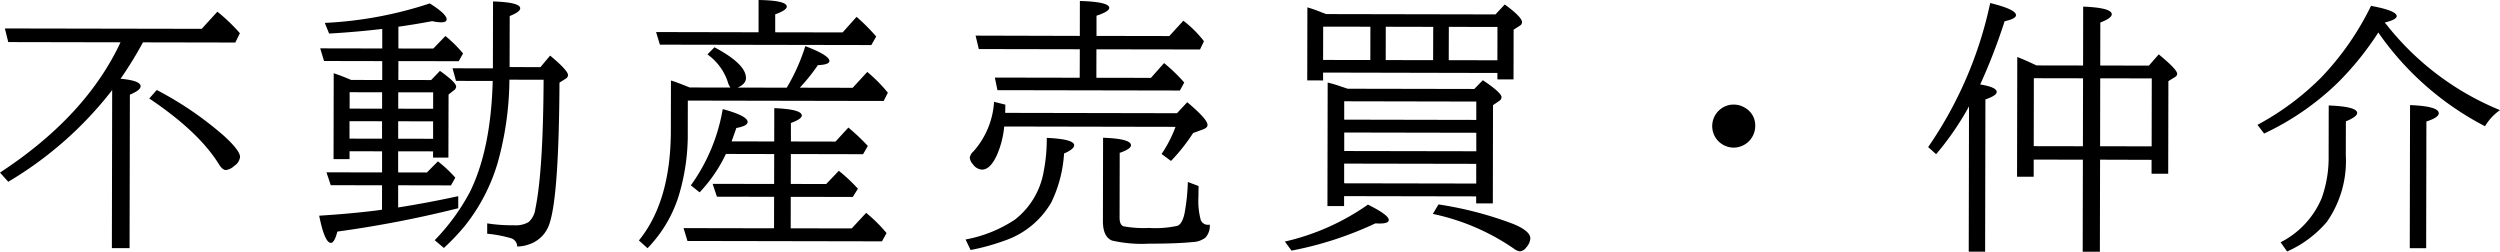 <svg xmlns="http://www.w3.org/2000/svg" width="279.214" height="28.121" viewBox="0 0 279.214 28.121"><path d="M15.966,4.73a43.665,43.665,0,0,1-2.5,4.067q2.239.2,2.239.84,0,.439-1.2.935l-.033,17.139-1.977,0,.034-17.652A41.212,41.212,0,0,1,.921,20.3L0,19.275q9.593-6.28,13.461-14.55L.922,4.7.544,3.178l21.987.041,1.747-1.914a19.724,19.724,0,0,1,2.515,2.406L26.278,4.75Zm1.542,5.321a38.127,38.127,0,0,1,7.593,5.2q1.71,1.585,1.709,2.275a1.375,1.375,0,0,1-.646,1,1.662,1.662,0,0,1-.938.466q-.367,0-.776-.646Q22.216,14.719,16.671,11Z"/><path d="M48.368,16.906l-3.9-.006,0,2.358,3.208.006,1.233-1.243a14.24,14.24,0,0,1,1.944,1.821l-.485.863-5.9-.012,0,2.477q3.4-.537,6.711-1.262l0,1.348a125.345,125.345,0,0,1-13.5,2.609q-.325,1.26-.72,1.26-.7,0-1.313-3.035,3.618-.228,6.549-.6l.469-.072.005-2.725-5.727-.009-.481-1.438,6.211.012,0-2.358-3.632-.007,0,.879-1.787,0,.018-9.594c.615.205,1.264.457,1.947.75l3.472.008,0-2.11-6.5-.013L35.763,5.4l6.928.014,0-2.183q-3.076.36-5.934.515l-.481-1.187A44.065,44.065,0,0,0,48,.383q1.887,1.189,1.886,1.775c0,.225-.22.338-.66.336a4.729,4.729,0,0,1-.952-.133q-1.918.361-3.78.623l0,2.432,3.9.006,1.35-1.4a14.06,14.06,0,0,1,1.974,1.951l-.485.863-6.738-.012-.005,2.11,3.662.006.984-1.024q1.814,1.292,1.813,1.762a.59.59,0,0,1-.294.439l-.557.438L50.08,17.6l-1.714,0Zm-5.7-1.416,0-1.949-3.633-.006,0,1.947Zm.007-3.355,0-1.83L39.049,10.3l0,1.832ZM48.371,15.5l0-1.947-3.9-.008,0,1.949Zm.006-3.354,0-1.832-3.9-.005,0,1.83ZM56.894,8.9A35.277,35.277,0,0,1,55.6,18.123a20.6,20.6,0,0,1-3.735,7.17,24.936,24.936,0,0,1-2.29,2.4l-1.023-.867a23.518,23.518,0,0,0,3.921-5.369q2.353-4.74,2.558-12.416l-4.1-.008-.393-1.408,4.512.01L55.065.162Q58.1.257,58.1.93q0,.394-1.174.861l-.011,5.7,3.443.006L61.44,6.209q2,1.661,2,2.187a.49.49,0,0,1-.265.395l-.689.438q-.067,12.5-1.085,15.642a3.567,3.567,0,0,1-2.378,2.441,3.967,3.967,0,0,1-1.26.219.972.972,0,0,0-.7-.926,13.967,13.967,0,0,0-2.65-.5l0-1.159a17.307,17.307,0,0,0,2.973.211,2.875,2.875,0,0,0,1.641-.347,2.352,2.352,0,0,0,.765-1.493q.872-4.159.921-14.412Z"/><path d="M76.82,11.234l-.007,3.457a23.589,23.589,0,0,1-1.039,7.278,14.73,14.73,0,0,1-3.454,5.752l-.965-.867q3.553-4.361,3.569-12.239l.011-5.625q.526.147,2.093.78l4.556.009a1.641,1.641,0,0,1-.292-.6,6.119,6.119,0,0,0-2.279-3.1l.778-.8q3.526,1.869,3.523,3.436,0,.659-.925,1.066l5.478.012A21.4,21.4,0,0,0,89.942,5.15q2.693,1.032,2.692,1.662c0,.274-.43.428-1.29.465a20.16,20.16,0,0,1-1.806,2.284l-.206.232,5.9.012,1.63-1.77a16.639,16.639,0,0,1,2.3,2.32l-.47.922Zm7.9-7.63L84.723,0q3.148.05,3.147.738,0,.4-1.29.862l0,2.007,7.529.014,1.556-1.74a20.982,20.982,0,0,1,2.193,2.2l-.543.951L73.7,4.988,73.275,3.58Zm3.606,13.6-.007,3.34,3.956.008,1.409-1.477a19.027,19.027,0,0,1,2.134,2l-.573.922-6.929-.013-.006,3.515,6.811.014,1.615-1.74a16.616,16.616,0,0,1,2.281,2.259l-.514.922-21.724-.041-.437-1.435,10.107.019.007-3.515-6.386-.014-.48-1.436,6.869.014.007-3.34-5.391-.012a16.536,16.536,0,0,1-2.938,4.288l-.98-.78a20.381,20.381,0,0,0,3.562-8.517q2.781.753,2.78,1.441,0,.439-1.261.67-.206.615-.53,1.494l4.761.01.007-3.721q3.075.123,3.074.826,0,.381-1.217.832l0,2.065,4.981.01,1.438-1.565A23.4,23.4,0,0,1,96.923,16.3l-.529.922Z"/><path d="M107.839,26.748a14.8,14.8,0,0,0,5.526-2.23,8.661,8.661,0,0,0,3.2-5.37,18.873,18.873,0,0,0,.344-3.75q3.061.138,3.061.827,0,.424-1.13.92a14.524,14.524,0,0,1-1.417,5.447,9.59,9.59,0,0,1-5.179,4.267,24.755,24.755,0,0,1-3.84,1.063Zm4.316-12.619a10.218,10.218,0,0,1-.856,3.281q-.722,1.536-1.629,1.533a1.331,1.331,0,0,1-1.009-.6,1.238,1.238,0,0,1-.35-.719,1.169,1.169,0,0,1,.411-.717,9.161,9.161,0,0,0,2.3-5.533l1.259.311q0,.468-.016.921l19.188.038,1.146-1.227q2.265,1.893,2.265,2.537c0,.215-.181.387-.543.512l-1.07.394a20.631,20.631,0,0,1-2.467,3.116l-1.052-.78a14.136,14.136,0,0,0,1.557-3.029Zm10.3-8.621-.006,3.178,6.094.011,1.468-1.652a18.629,18.629,0,0,1,2.251,2.172l-.485.892L111.4,10.07l-.29-1.406,9.478.018L120.6,5.5l-11.28-.022-.363-1.5L120.6,4.01l.007-3.9q3.282.094,3.28.768c0,.273-.475.564-1.423.877l0,2.256,8.13.015,1.57-1.711a12.37,12.37,0,0,1,2.3,2.289l-.44.922Zm11.41,15.269c-.011.557-.015.944-.016,1.159a8.3,8.3,0,0,0,.258,2.636.846.846,0,0,0,.864.53h.146a1.947,1.947,0,0,1-.486,1.435,2.452,2.452,0,0,1-1.393.494q-1.86.188-4.892.182a14.931,14.931,0,0,1-4.145-.346q-1.024-.409-1.021-2.183l.018-9.3q3.119.108,3.118.842c0,.273-.42.554-1.261.847l-.014,7.221q0,.82.438.982a12.759,12.759,0,0,0,2.841.182,11.434,11.434,0,0,0,3.194-.242q.526-.221.778-1.361a22.866,22.866,0,0,0,.373-3.53Z"/><path d="M143.5,26.979a26.352,26.352,0,0,0,9.28-4.127q2.328,1.159,2.326,1.716c0,.264-.347.4-1.041.395-.117,0-.268-.006-.454-.016a39.343,39.343,0,0,1-9.366,3.043Zm4.27-18.874v.879L146,8.98l.016-8.16a16.557,16.557,0,0,1,1.625.575l.482.177,18.9.037L168.06.5q1.93,1.41,1.929,1.981a.467.467,0,0,1-.25.394l-.689.439-.011,5.551-1.8,0,0-.716Zm5.276-1.4.008-3.721-5.274-.009-.008,3.72Zm11.821,15.227-14.751-.028,0,1.113-1.86,0,.026-13.8a14.346,14.346,0,0,1,1.435.427l.234.075.557.191,14.15.027.954-.98q2.093,1.4,2.091,1.908a.55.55,0,0,1-.294.424l-.66.453-.02,10.973-1.861,0Zm.007-3.633-14.751-.028,0,2.2,14.751.027Zm.007-3.471L150.131,14.8l0,2.066,14.751.027Zm0-1.436,0-2.05-14.751-.03,0,2.051Zm-4.822-6.673L160.071,3l-5.3-.012-.008,3.721Zm.6,16.113a40.293,40.293,0,0,1,8.4,2.2q1.86.78,1.858,1.6a1.669,1.669,0,0,1-.456,1,.979.979,0,0,1-.7.437,1.262,1.262,0,0,1-.673-.293,25.013,25.013,0,0,0-9.061-3.884Zm1.145-16.111,5.434.011.008-3.72L161.814,3Z"/><path d="M193.651,11.68a2.357,2.357,0,0,1,1.23.353,2.258,2.258,0,0,1,1.153,2.053,2.42,2.42,0,0,1-2.421,2.4,2.384,2.384,0,0,1-1.142-.3,2.4,2.4,0,0,1-.4-3.927A2.336,2.336,0,0,1,193.651,11.68Z"/><path d="M221.16,9.434q1.845.3,1.844.837,0,.4-1.262.833l-.032,17.007-1.831,0,.031-16.23a31.973,31.973,0,0,1-3.673,5.34l-.891-.793A44.5,44.5,0,0,0,222.276.338q2.885.71,2.883,1.353,0,.4-1.275.686A64.507,64.507,0,0,1,221.16,9.434Zm13.387,8.4-.021,10.283-1.919,0,.021-10.283-5.493-.01,0,1.918-1.86,0L225.3,6.365q.687.264,1.639.705l.512.237,5.2.009L232.66.738q3.194.126,3.193.858,0,.425-1.277.92l-.01,4.8L240,7.33l1.1-1.258q2.063,1.69,2.061,2.172a.422.422,0,0,1-.235.352l-.748.466-.02,10.342-1.86,0,0-1.552Zm-1.916-1.5.015-7.588-5.494-.01-.014,7.588Zm1.919,0,5.757.011.014-7.587-5.757-.012Z"/><path d="M266.343,2.518c.039.048.093.113.161.191a31.146,31.146,0,0,0,12.71,9.59,5.741,5.741,0,0,0-1.673,1.8A32.917,32.917,0,0,1,265.623,3.631a33.346,33.346,0,0,1-4.566,5.644,30.235,30.235,0,0,1-8.186,5.639l-.745-.969a30.294,30.294,0,0,0,7.145-5.318A31.491,31.491,0,0,0,264.809.654q2.869.534,2.868,1.149C267.677,2.057,267.231,2.3,266.343,2.518ZM254.708,27.061a9.763,9.763,0,0,0,4.595-4.942,13.454,13.454,0,0,0,.771-4.789l.011-5.551q3.179.123,3.177.84,0,.411-1.262.936l-.007,3.779a11.892,11.892,0,0,1-2.109,7.437,12.464,12.464,0,0,1-4.446,3.317Zm14.428.658.031-15.981q3.209.123,3.206.914,0,.47-1.379.92l-.027,14.151Z"/></svg>